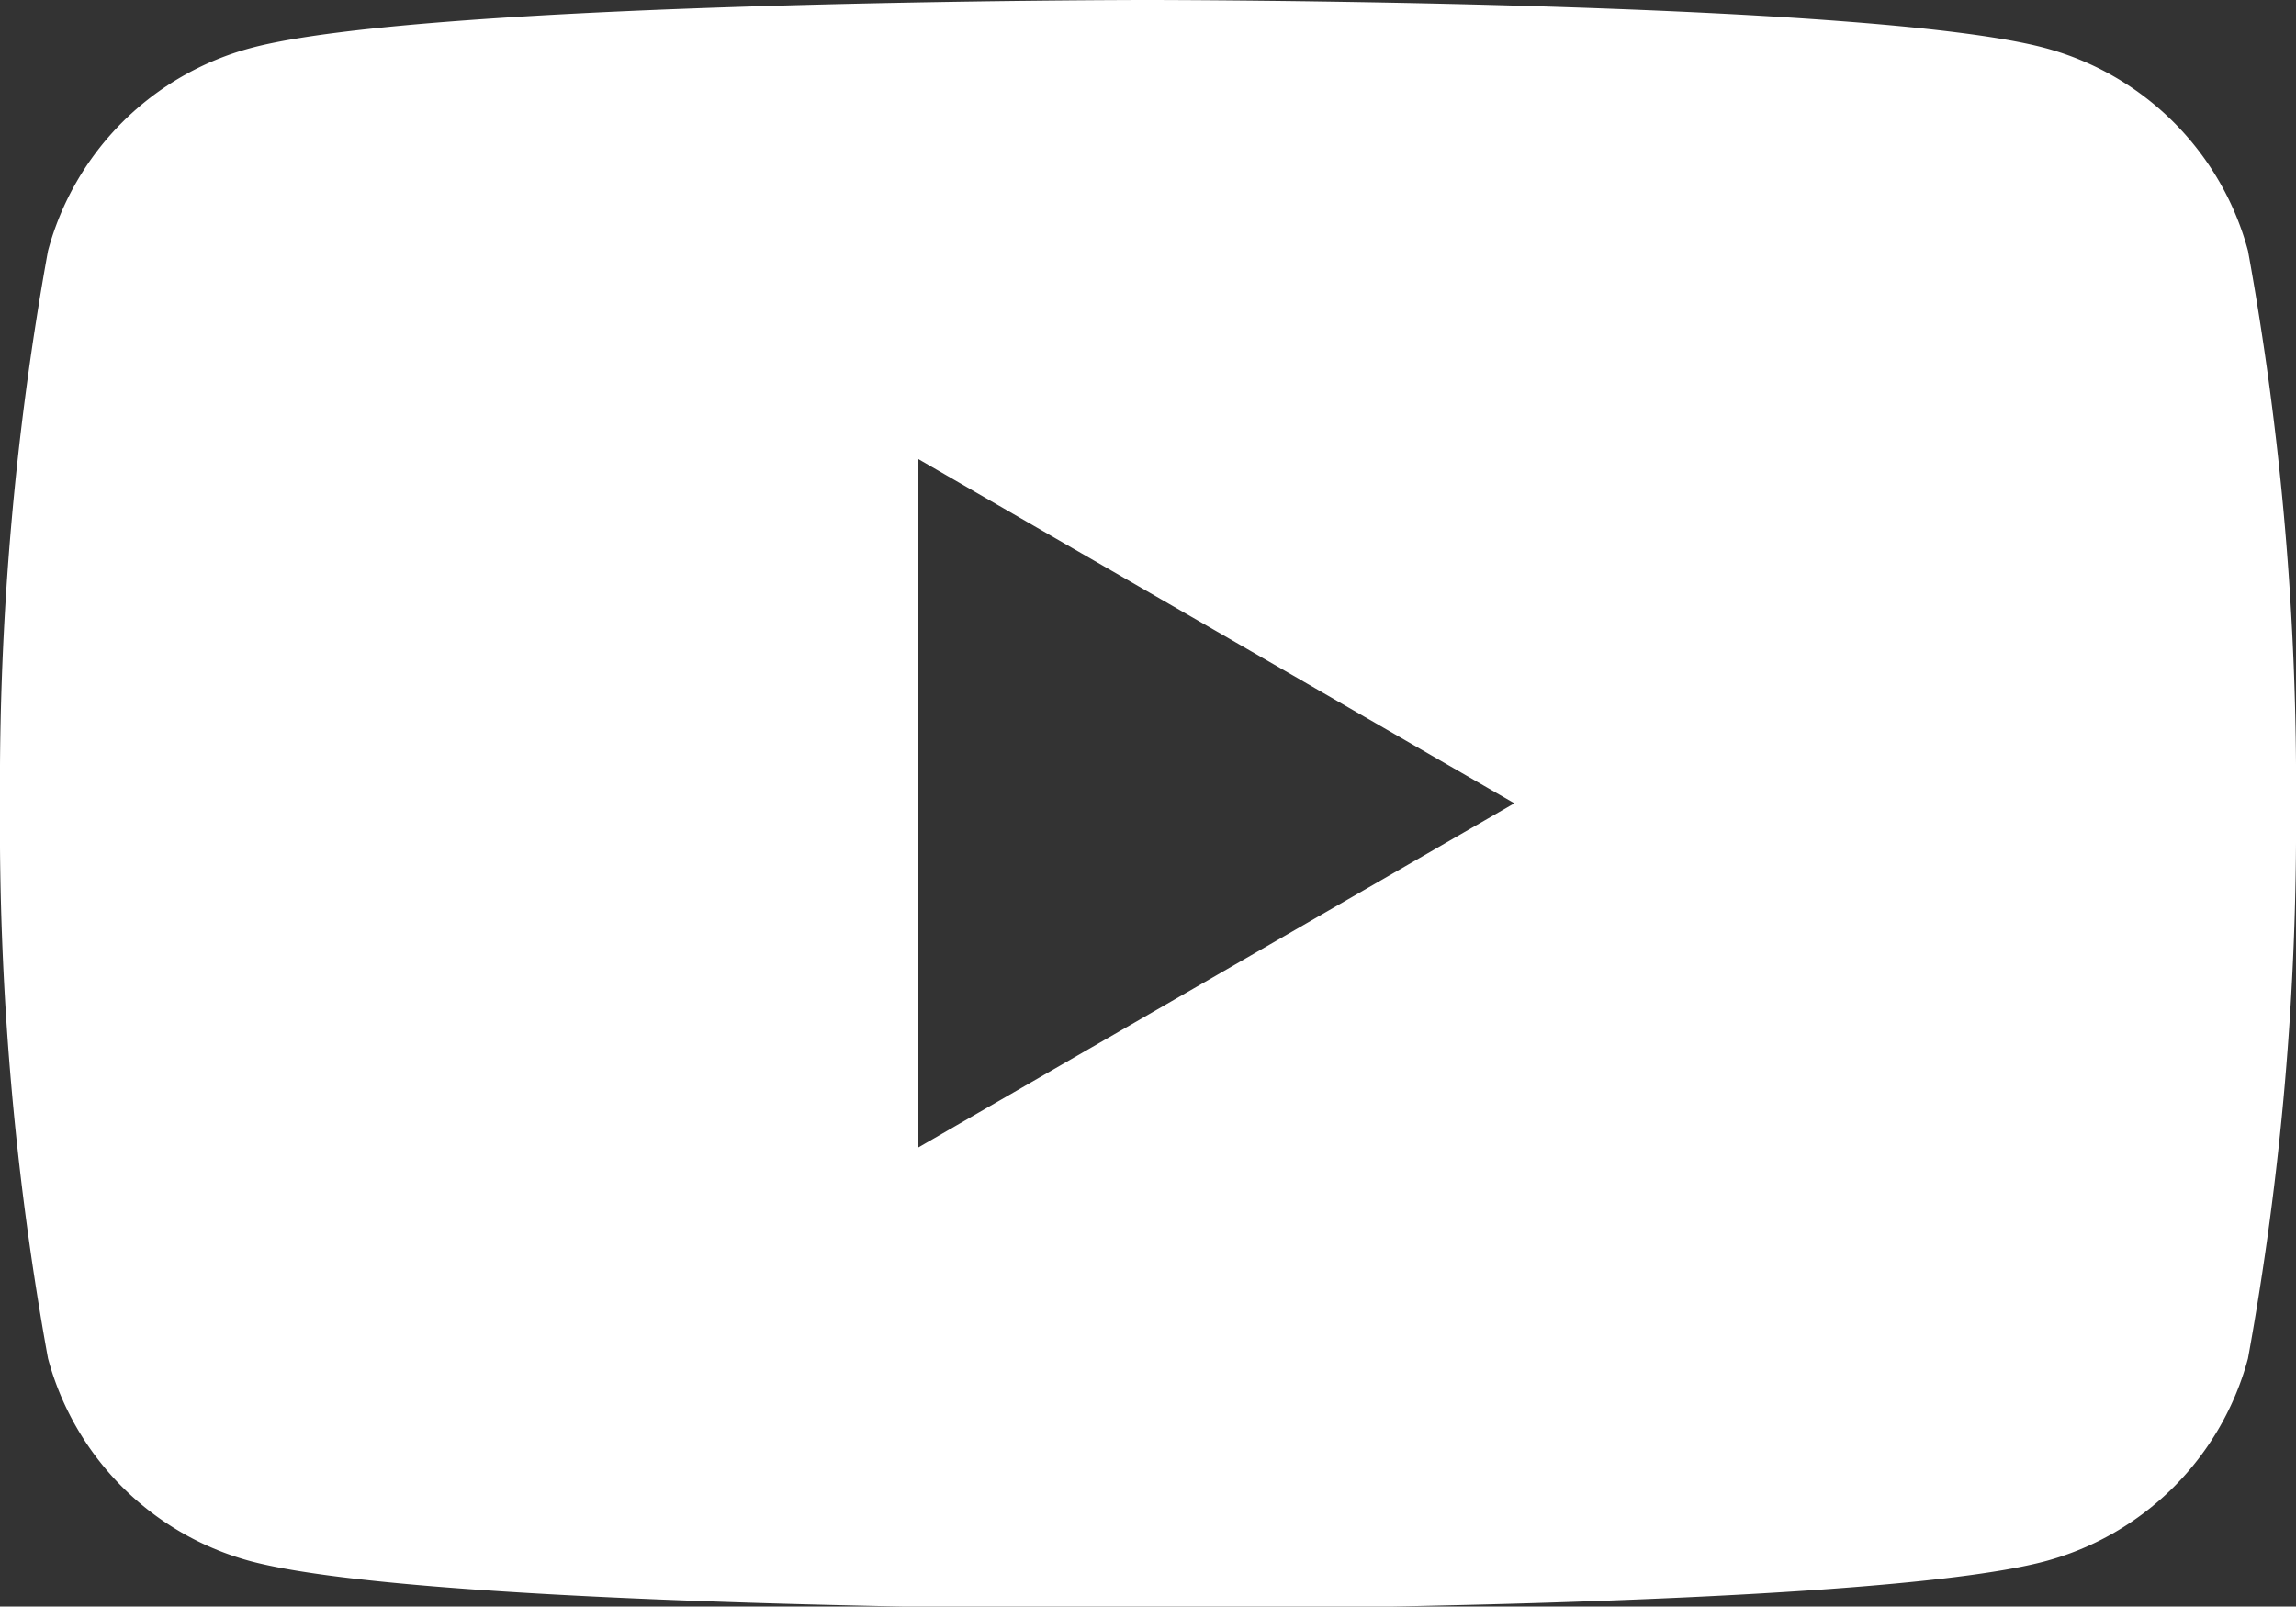 <svg xmlns="http://www.w3.org/2000/svg" viewBox="0 0 25.35 17.74"><rect x="0" y="0" width="25.35" height="17.74" fill="#333333" stroke="none"/><defs><style>.cls-1{fill:#fff;}</style></defs><g id="Layer_2" data-name="Layer 2"><g id="デザイン"><path class="cls-1" d="M24.82,2.77A3.17,3.17,0,0,0,22.58.53C20.6,0,12.67,0,12.67,0S4.75,0,2.77.53A3.17,3.17,0,0,0,.53,2.77,33,33,0,0,0,0,8.87,32.92,32.92,0,0,0,.53,15a3.17,3.17,0,0,0,2.24,2.24c2,.53,9.9.53,9.9.53s7.93,0,9.91-.53A3.17,3.17,0,0,0,24.82,15a32.92,32.92,0,0,0,.53-6.1A33,33,0,0,0,24.82,2.77Zm-14.68,9.9V5.07l6.58,3.8Z"/></g></g></svg>